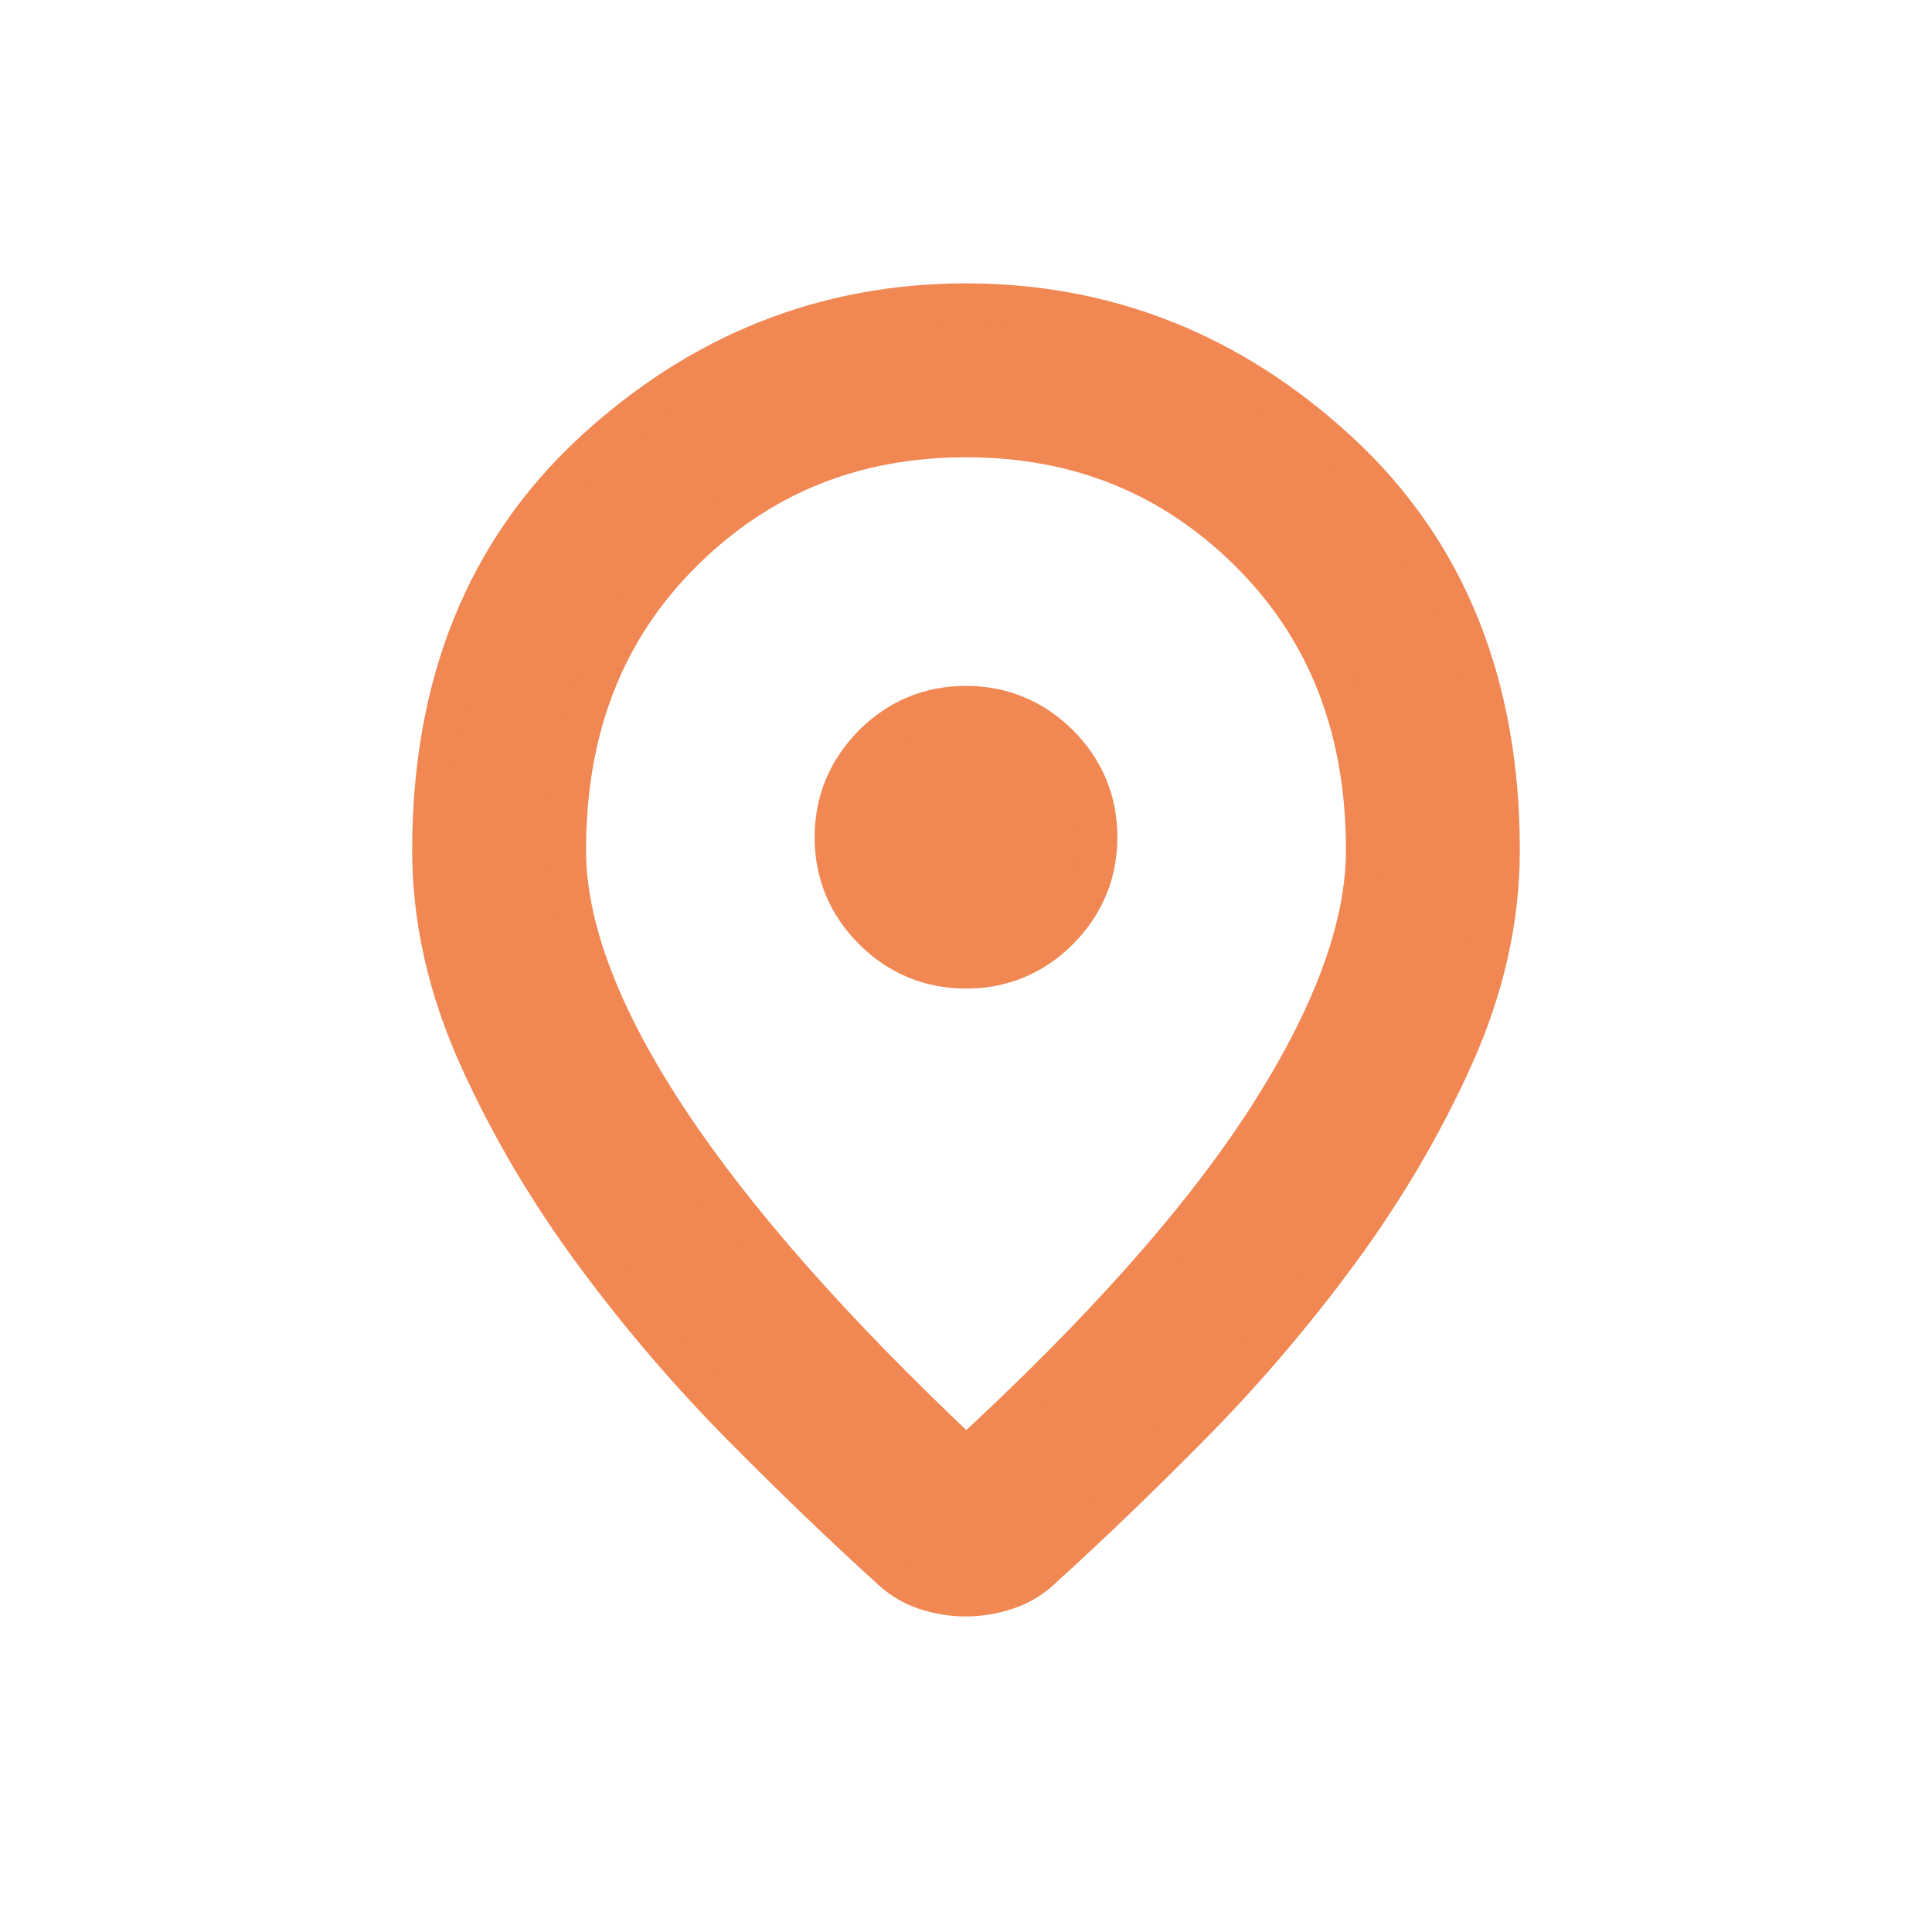 <svg width="50" height="50" viewBox="0 0 50 50" fill="none" xmlns="http://www.w3.org/2000/svg">
<path d="M17.657 14.317L17.304 13.963L17.657 14.317C19.652 12.328 22.089 11.334 25 11.334C27.911 11.334 30.348 12.328 32.343 14.317C34.33 16.299 35.333 18.846 35.333 22.001C35.333 23.948 34.506 26.262 32.767 28.959C31.09 31.561 28.508 34.473 25.004 37.695C21.578 34.474 19.012 31.561 17.292 28.954C15.512 26.257 14.667 23.945 14.667 22.001C14.667 18.846 15.67 16.299 17.657 14.317ZM23.946 41.163C24.287 41.276 24.636 41.334 24.99 41.334C25.343 41.334 25.694 41.276 26.04 41.164C26.41 41.043 26.735 40.845 27.011 40.572C28.183 39.511 29.451 38.292 30.814 36.915C32.192 35.522 33.472 34.025 34.653 32.422C35.839 30.812 36.83 29.129 37.622 27.373C38.426 25.593 38.833 23.8 38.833 22.001C38.833 17.716 37.45 14.256 34.651 11.675C31.882 9.121 28.658 7.834 25 7.834C21.342 7.834 18.118 9.121 15.348 11.675C12.55 14.256 11.167 17.716 11.167 22.001C11.167 23.8 11.573 25.593 12.378 27.373C13.171 29.129 14.161 30.812 15.348 32.422C16.528 34.025 17.808 35.522 19.186 36.915C20.549 38.292 21.817 39.511 22.989 40.572C23.263 40.843 23.583 41.041 23.946 41.163ZM25.004 25.084C25.941 25.084 26.754 24.744 27.417 24.079C28.079 23.414 28.417 22.6 28.417 21.664C28.417 20.727 28.077 19.913 27.412 19.25C26.747 18.588 25.932 18.251 24.996 18.251C24.059 18.251 23.246 18.59 22.583 19.256C21.921 19.921 21.583 20.735 21.583 21.671C21.583 22.608 21.923 23.421 22.588 24.084C23.253 24.746 24.068 25.084 25.004 25.084Z" fill="#F18753" stroke="#F18753"/>
</svg>
